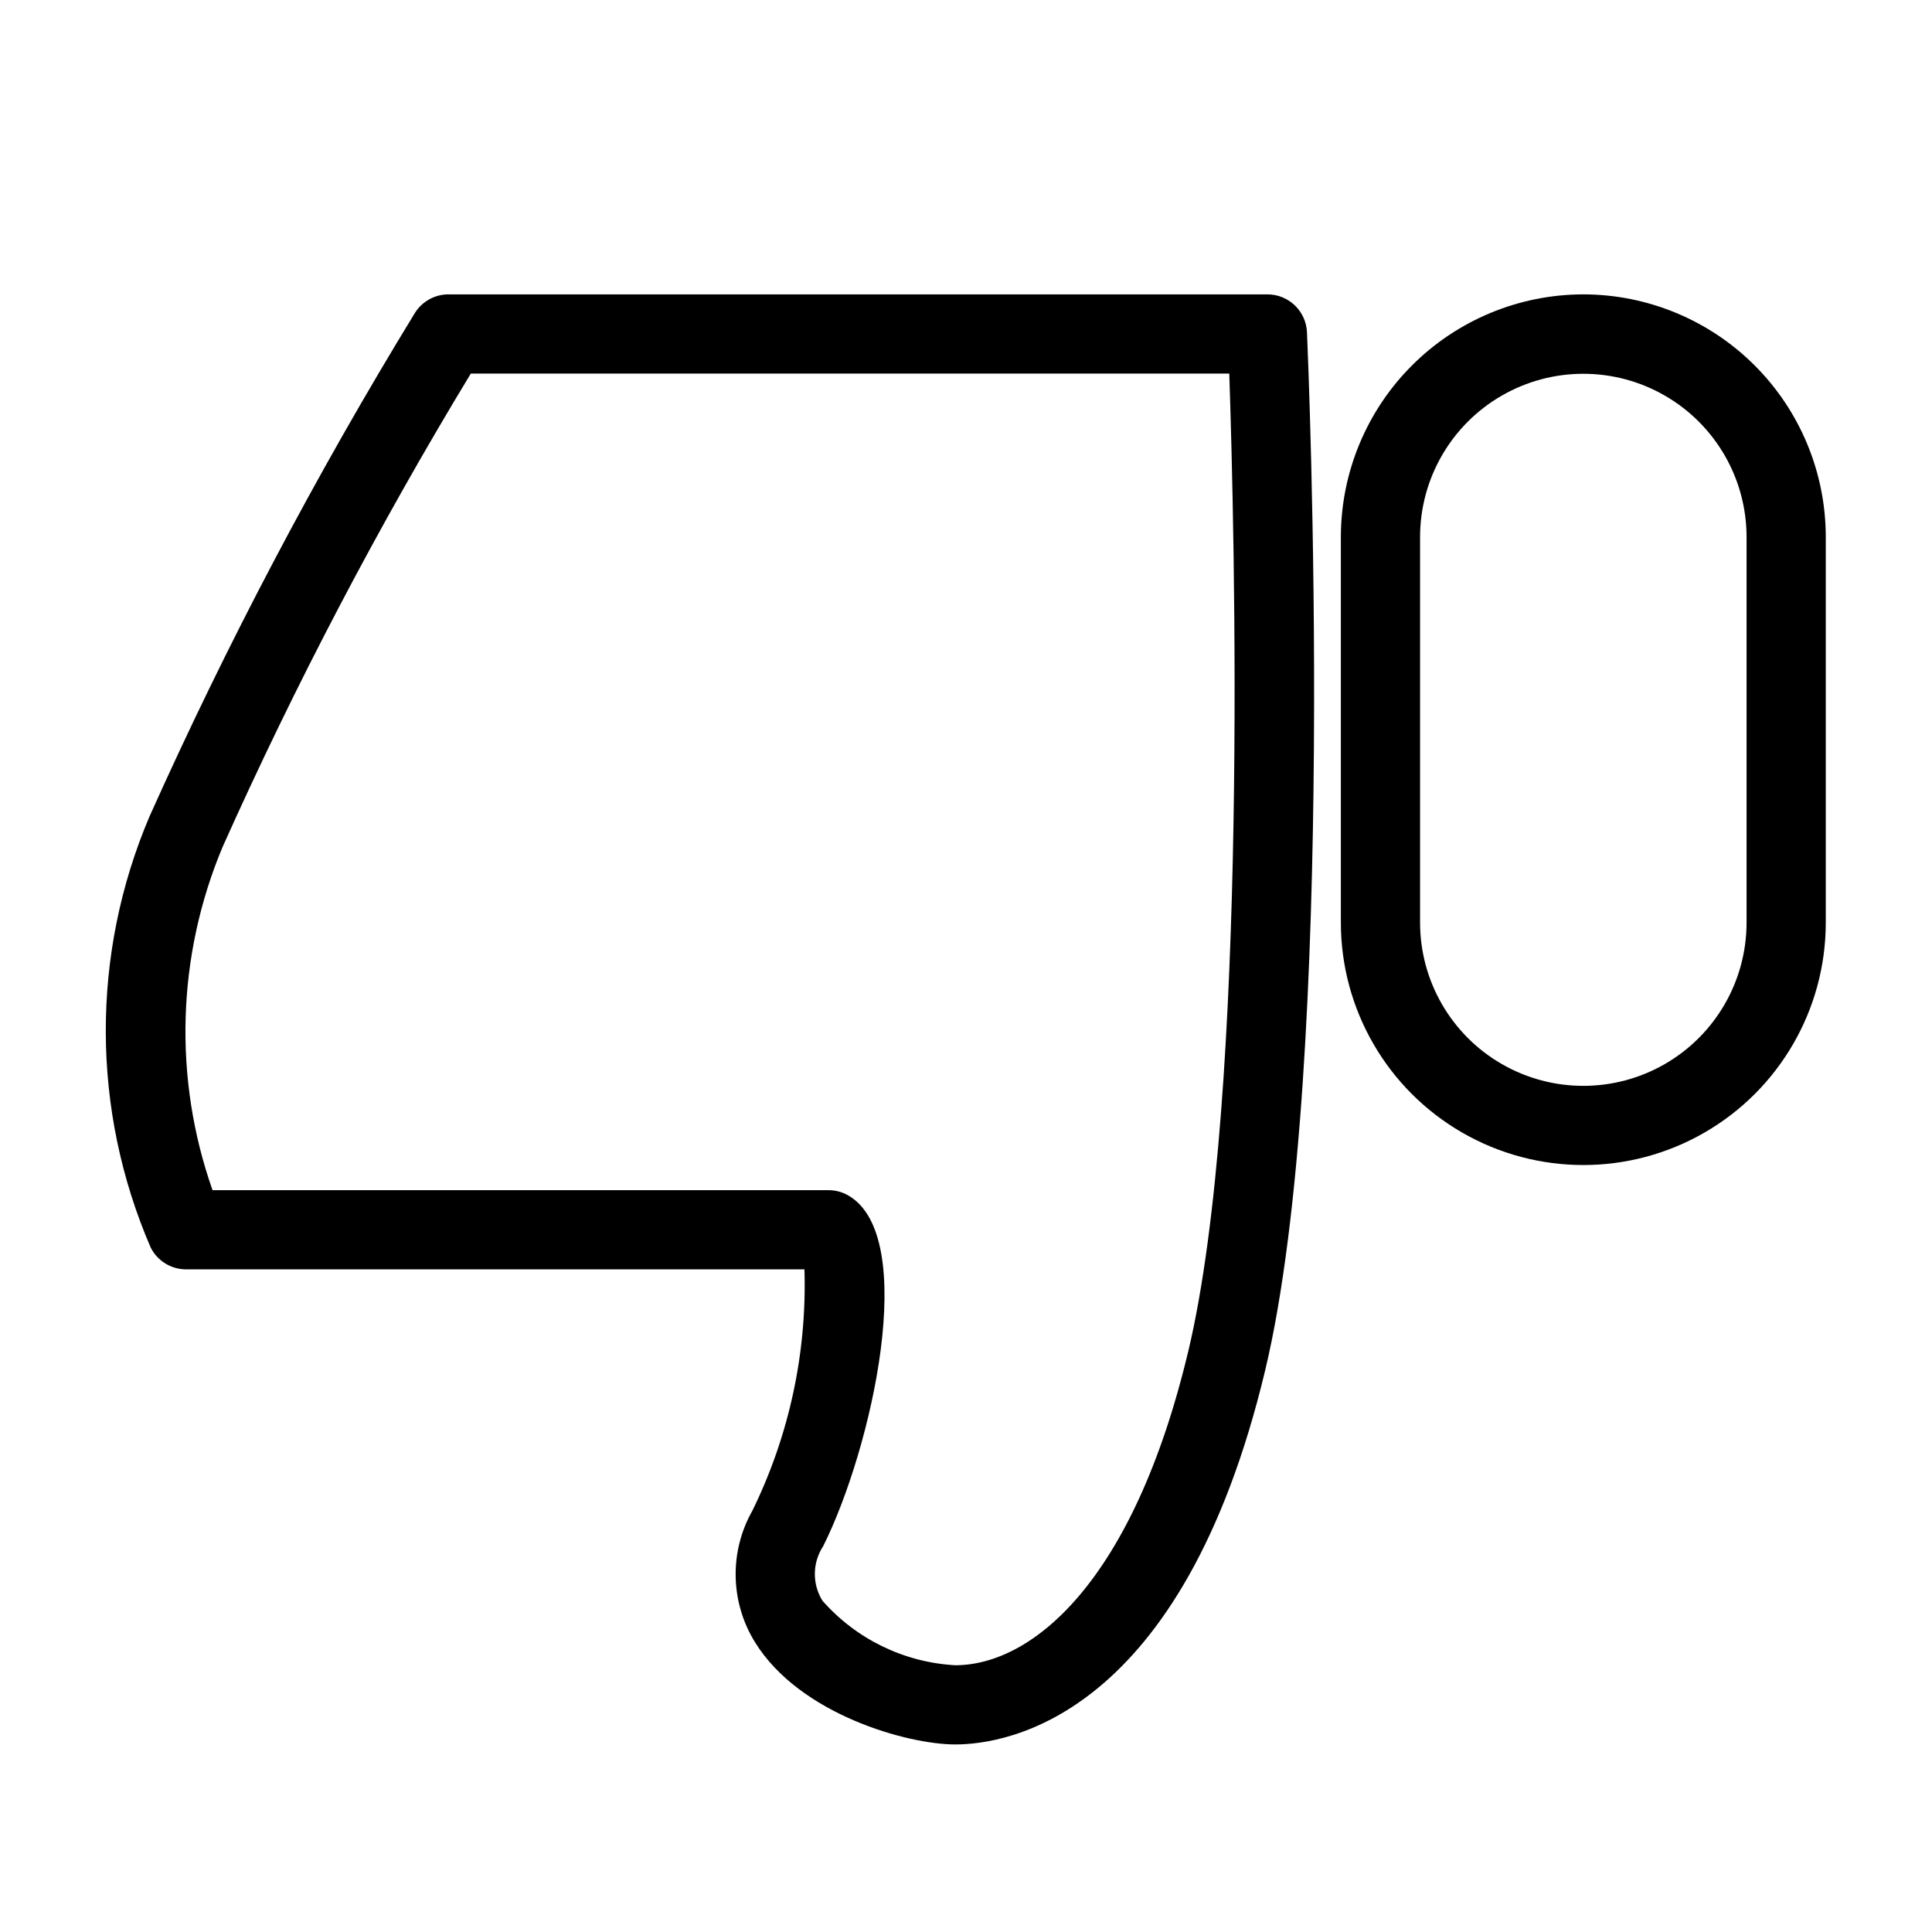 <?xml version="1.0" encoding="UTF-8"?>
<!-- Uploaded to: SVG Find, www.svgrepo.com, Generator: SVG Find Mixer Tools -->
<svg fill="#000000" width="800px" height="800px" version="1.1" viewBox="144 144 512 512" xmlns="http://www.w3.org/2000/svg">
 <g>
  <path d="m563.6 222.01c-17.035 0.02-33.367 6.793-45.41 18.836-12.047 12.047-18.824 28.375-18.848 45.41v102.32c0.031 22.938 12.285 44.117 32.152 55.574 19.867 11.461 44.336 11.461 64.203 0 19.867-11.457 32.121-32.637 32.152-55.574v-102.32c-0.02-17.031-6.797-33.363-18.84-45.406-12.047-12.043-28.375-18.82-45.41-18.84zm43.258 166.56c-0.023 15.441-8.277 29.695-21.652 37.41-13.375 7.711-29.844 7.711-43.219 0-13.375-7.715-21.625-21.969-21.652-37.41v-102.32c0.027-15.438 8.277-29.695 21.652-37.406 13.375-7.715 29.844-7.715 43.219 0 13.375 7.711 21.629 21.969 21.652 37.406z"/>
  <path d="m479.87 222.01h-217.02c-3.652 0-7.043 1.898-8.949 5.012-26.238 42.902-49.711 87.438-70.273 133.33-15.559 36.512-15.453 77.812 0.297 114.24 1.777 3.555 5.414 5.801 9.391 5.801h163.87c0.68 22.125-4.055 44.078-13.797 63.953-3.027 5.344-4.559 11.402-4.43 17.543 0.125 6.141 1.902 12.133 5.144 17.348 11.828 19.125 40.387 27.059 53.043 27.059 13.715 0 60.156-7.156 82.145-99.18 19.312-80.84 11.418-267.18 11.07-275.07-0.246-5.613-4.867-10.035-10.484-10.035zm-21.004 280.23c-14.625 61.246-41.48 83.066-61.727 83.066-13.547-0.754-26.227-6.918-35.188-17.105-2.75-4.453-2.672-10.094 0.207-14.465 12.914-25.832 25.543-82.133 6.609-92.949v0.004c-1.586-0.906-3.379-1.383-5.207-1.387h-163.24c-10.418-29.605-9.465-62.027 2.676-90.973 19.305-43.133 41.273-85.023 65.773-125.43h201c1.371 40.348 5.246 191.63-10.898 259.24z"/>
 </g>
</svg>